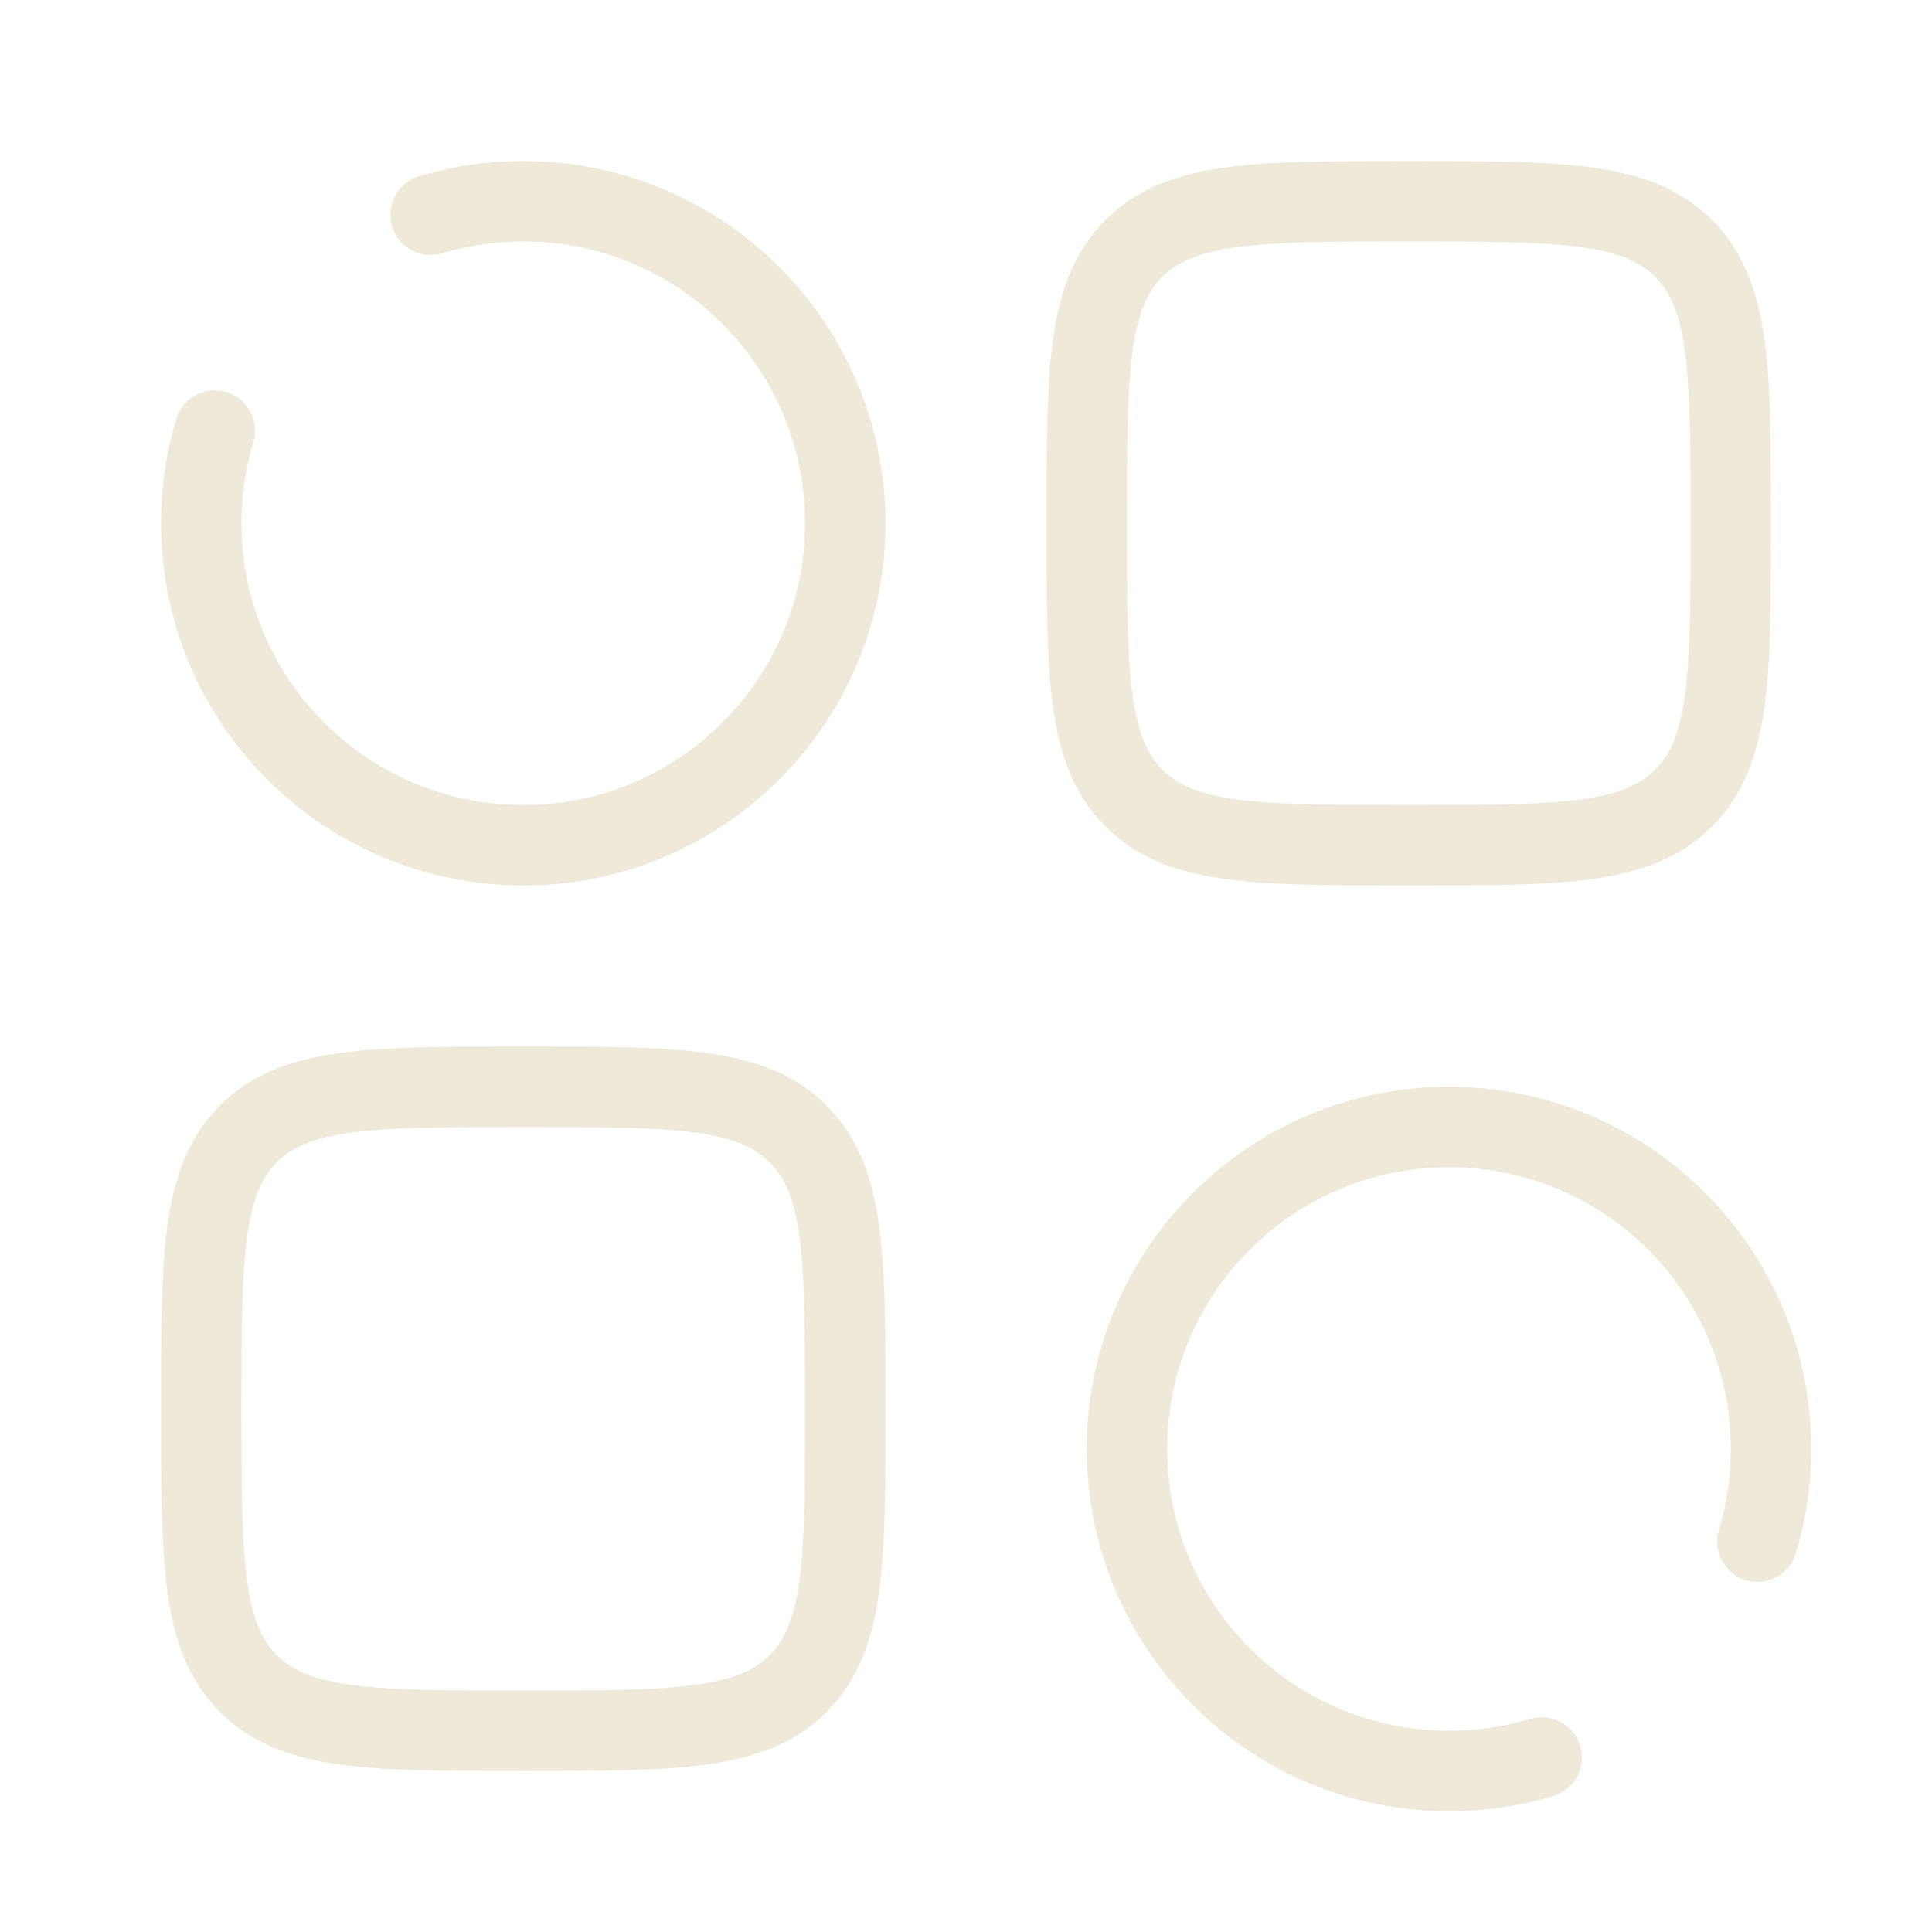 <?xml version="1.0" encoding="UTF-8"?> <svg xmlns="http://www.w3.org/2000/svg" width="60" height="60" viewBox="0 0 60 60" fill="none"><path d="M6.67 13.374C6.397 14.285 6.25 15.25 6.25 16.25C6.25 21.773 10.727 26.25 16.25 26.25C21.773 26.25 26.25 21.773 26.25 16.25C26.25 10.727 21.773 6.25 16.25 6.25C15.25 6.25 14.285 6.397 13.374 6.67" stroke="#EFE9DA" stroke-width="2.5" stroke-linecap="round"></path><path d="M54.58 47.876C54.853 46.965 55 46 55 45C55 39.477 50.523 35 45 35C39.477 35 35 39.477 35 45C35 50.523 39.477 55 45 55C46 55 46.965 54.853 47.876 54.58" stroke="#EFE9DA" stroke-width="2.5" stroke-linecap="round"></path><path d="M6.25 43.75C6.25 39.036 6.25 36.679 7.714 35.215C9.179 33.75 11.536 33.75 16.25 33.75C20.964 33.75 23.321 33.75 24.785 35.215C26.25 36.679 26.25 39.036 26.25 43.75C26.25 48.464 26.25 50.821 24.785 52.285C23.321 53.75 20.964 53.75 16.25 53.75C11.536 53.75 9.179 53.75 7.714 52.285C6.25 50.821 6.25 48.464 6.25 43.75Z" stroke="#EFE9DA" stroke-width="2.5"></path><path d="M33.75 16.25C33.75 11.536 33.75 9.179 35.215 7.714C36.679 6.25 39.036 6.25 43.75 6.25C48.464 6.25 50.821 6.25 52.285 7.714C53.75 9.179 53.75 11.536 53.75 16.25C53.75 20.964 53.75 23.321 52.285 24.785C50.821 26.25 48.464 26.25 43.75 26.25C39.036 26.25 36.679 26.25 35.215 24.785C33.75 23.321 33.75 20.964 33.75 16.25Z" stroke="#EFE9DA" stroke-width="2.5"></path></svg> 